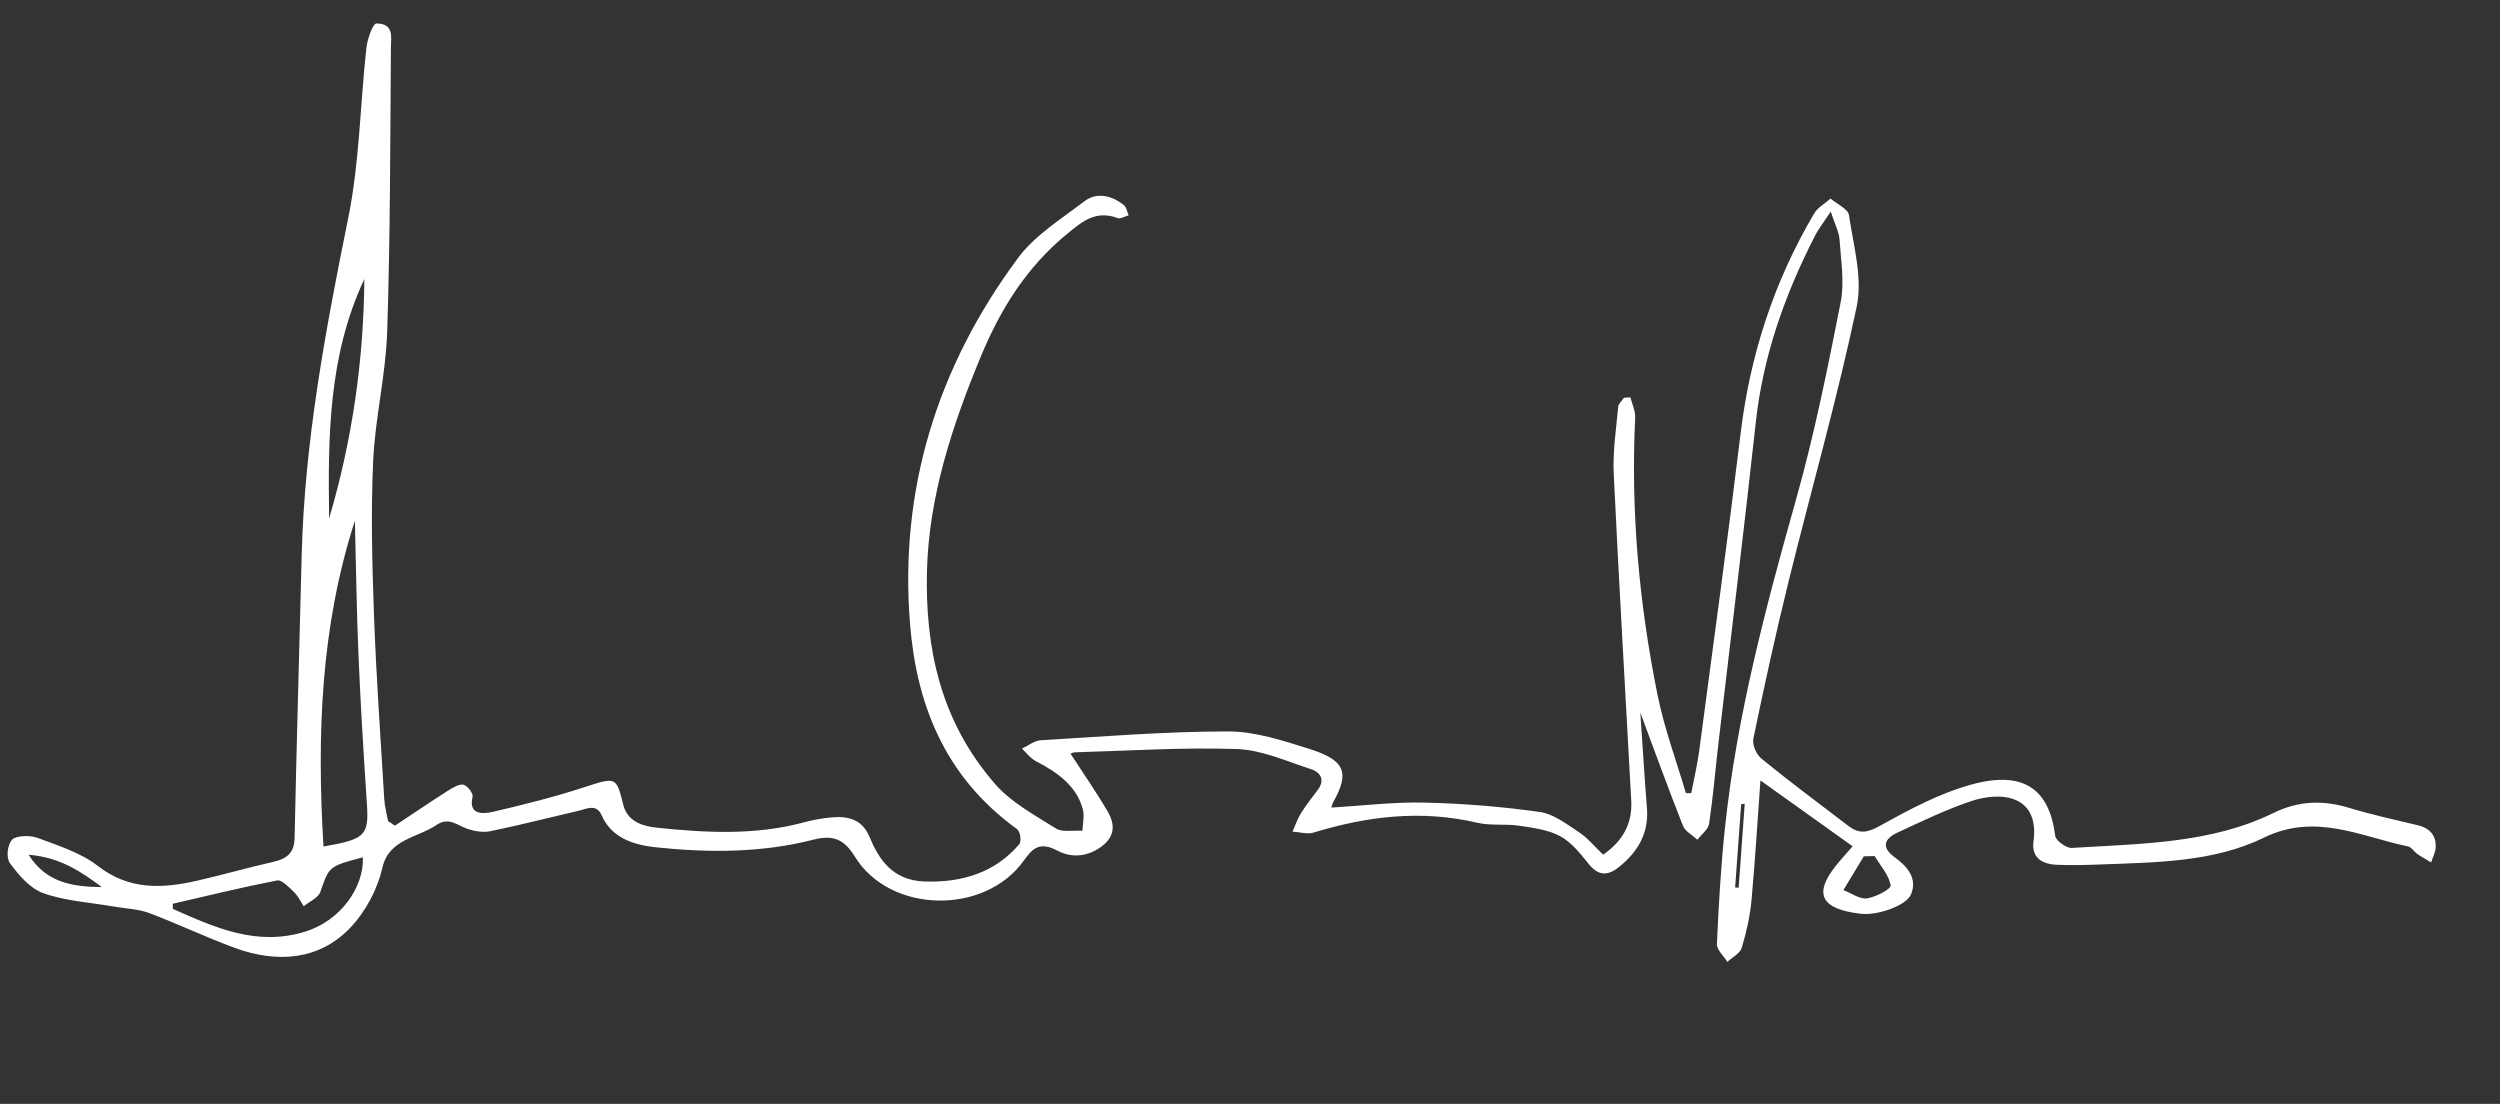 <svg xmlns="http://www.w3.org/2000/svg" width="154" height="68" viewBox="0 0 154 68" fill="none"><rect x="0" y="0" width="154" height="68" fill="#333333" stroke="none"/><path d="M24.328 50.86C25.41 50.144 26.484 49.416 27.579 48.717C27.869 48.532 28.277 48.278 28.549 48.339C28.804 48.4 29.163 48.874 29.11 49.094C28.857 50.128 29.636 50.175 30.335 50.014C32.237 49.575 34.134 49.098 35.974 48.499C37.913 47.867 37.97 47.822 38.38 49.528C38.624 50.545 39.452 50.88 40.481 50.989C43.517 51.305 46.546 51.459 49.517 50.658C50.061 50.512 50.628 50.406 51.192 50.354C52.301 50.247 53.123 50.503 53.564 51.558C54.133 52.927 54.974 54.222 56.92 54.299C59.296 54.392 61.343 53.71 62.78 52.01C62.942 51.818 62.853 51.221 62.636 51.064C58.053 47.744 56.434 43.173 56.054 38.386C55.408 30.277 57.659 22.681 62.732 15.864C63.74 14.509 65.372 13.484 66.803 12.396C67.57 11.813 68.476 12.052 69.21 12.613C69.393 12.754 69.425 13.043 69.526 13.266C69.296 13.327 69.011 13.497 68.843 13.433C67.49 12.919 66.631 13.684 65.822 14.335C63.227 16.428 61.606 19.099 60.426 21.943C58.655 26.213 57.214 30.588 57.101 35.184C56.985 39.899 57.923 44.448 61.332 48.331C62.293 49.424 63.742 50.219 65.057 51.041C65.438 51.28 66.127 51.139 66.677 51.172C66.692 50.739 66.81 50.288 66.707 49.877C66.351 48.453 65.179 47.596 63.804 46.883C63.466 46.706 63.233 46.374 62.952 46.114C63.336 45.937 63.709 45.625 64.109 45.601C67.959 45.37 71.81 45.056 75.668 45.056C77.323 45.056 79.033 45.623 80.641 46.127C82.872 46.827 83.146 47.59 82.131 49.403C82.058 49.532 82.034 49.682 82.013 49.748C83.934 49.634 85.843 49.396 87.75 49.44C90.118 49.494 92.5 49.687 94.84 50.015C95.701 50.136 96.507 50.766 97.257 51.259C97.806 51.621 98.219 52.141 98.756 52.648C100.038 51.754 100.556 50.654 100.485 49.329C100.125 42.611 99.723 35.893 99.406 29.174C99.34 27.806 99.557 26.428 99.68 25.059C99.697 24.864 99.914 24.688 100.039 24.502C100.169 24.493 100.3 24.485 100.433 24.475C100.536 24.892 100.747 25.312 100.727 25.723C100.449 31.474 100.963 37.187 102.115 42.859C102.526 44.883 103.263 46.858 103.851 48.857C103.962 48.857 104.074 48.855 104.183 48.855C104.349 47.988 104.555 47.122 104.671 46.249C105.536 39.727 106.43 33.207 107.225 26.675C107.803 21.91 109.247 17.393 111.754 13.147C111.966 12.786 112.422 12.535 112.762 12.233C113.157 12.57 113.843 12.877 113.896 13.248C114.171 15.13 114.749 17.104 114.37 18.904C113.17 24.583 111.565 30.191 110.171 35.839C109.382 39.045 108.677 42.265 108.008 45.492C107.927 45.876 108.181 46.467 108.517 46.742C110.255 48.16 112.068 49.508 113.86 50.876C114.514 51.375 115.006 51.315 115.797 50.874C117.585 49.885 119.449 48.873 121.455 48.324C124.646 47.449 126.24 48.596 126.603 51.497C126.638 51.78 127.291 52.253 127.616 52.233C131.864 51.97 136.196 51.967 140.039 50.081C141.571 49.331 143.077 49.266 144.726 49.769C146.099 50.188 147.515 50.493 148.917 50.831C149.734 51.027 150.075 51.516 150.039 52.197C150.022 52.508 149.856 52.815 149.757 53.124C149.472 52.951 149.176 52.791 148.906 52.603C148.701 52.461 148.556 52.187 148.34 52.141C145.415 51.535 142.631 50.046 139.451 51.602C136.401 53.093 132.881 53.123 129.444 53.249C128.524 53.284 127.599 53.313 126.679 53.269C125.671 53.221 125.139 52.737 125.263 51.826C125.64 49.044 123.366 48.681 121.35 49.373C119.81 49.9 118.353 50.607 116.89 51.284C116.066 51.665 115.869 52.19 116.703 52.799C117.529 53.403 118.124 54.123 117.714 55.101C117.432 55.775 115.68 56.406 114.641 56.289C112.172 56.01 111.688 55.072 113.108 53.307C113.426 52.911 113.772 52.536 114.122 52.131C112.109 50.695 110.212 49.34 108.442 48.074C108.267 50.489 108.12 52.989 107.889 55.484C107.797 56.465 107.574 57.444 107.288 58.393C107.187 58.725 106.711 58.967 106.406 59.251C106.181 58.884 105.744 58.506 105.762 58.151C105.87 55.745 106.007 53.339 106.263 50.942C106.991 44.078 108.772 37.397 110.648 30.725C111.77 26.736 112.587 22.674 113.385 18.621C113.632 17.367 113.397 16.029 113.313 14.735C113.282 14.283 113.036 13.836 112.773 13.035C112.308 13.74 112.019 14.103 111.815 14.502C109.928 18.173 108.597 21.976 108.156 26.019C107.44 32.596 106.628 39.163 105.862 45.736C105.667 47.405 105.527 49.081 105.279 50.745C105.227 51.095 104.81 51.402 104.561 51.728C104.258 51.446 103.803 51.207 103.673 50.876C102.745 48.524 101.884 46.154 101.045 43.9C101.172 45.769 101.292 47.776 101.452 49.781C101.57 51.265 100.943 52.45 99.707 53.425C98.999 53.984 98.442 53.934 97.863 53.219C97.359 52.597 96.828 51.905 96.113 51.513C95.394 51.118 94.45 50.995 93.582 50.864C92.737 50.737 91.83 50.876 91.013 50.684C87.536 49.868 84.208 50.282 80.909 51.288C80.535 51.401 80.052 51.255 79.619 51.228C79.79 50.851 79.917 50.452 80.139 50.099C80.448 49.601 80.814 49.133 81.171 48.662C81.626 48.066 81.388 47.581 80.713 47.364C79.233 46.886 77.723 46.196 76.21 46.142C72.881 46.026 69.543 46.249 66.209 46.343C66.055 46.347 65.904 46.45 65.948 46.434C66.736 47.647 67.543 48.802 68.239 50.002C68.683 50.765 68.712 51.524 67.825 52.167C66.96 52.794 65.99 52.852 65.129 52.396C64.005 51.798 63.57 52.312 63.068 53.013C60.662 56.382 54.827 56.285 52.662 52.773C52.014 51.721 51.36 51.4 50.084 51.728C46.914 52.539 43.664 52.538 40.394 52.193C38.901 52.035 37.652 51.549 37.071 50.238C36.74 49.492 36.178 49.816 35.657 49.939C33.838 50.363 32.032 50.824 30.201 51.203C29.767 51.294 29.225 51.204 28.795 51.058C28.166 50.844 27.648 50.302 26.892 50.816C25.717 51.613 23.958 51.687 23.561 53.434C23.261 54.758 22.539 56.144 21.552 57.174C19.687 59.115 17.13 59.367 14.46 58.389C12.672 57.733 10.965 56.911 9.185 56.242C8.521 55.994 7.751 55.971 7.028 55.846C5.571 55.592 4.036 55.505 2.683 55.025C1.837 54.726 1.149 53.899 0.62 53.181C0.364 52.833 0.449 52.066 0.742 51.726C0.959 51.476 1.845 51.439 2.289 51.604C3.583 52.087 4.994 52.536 6.013 53.332C7.939 54.834 9.986 54.749 12.174 54.244C13.744 53.882 15.288 53.442 16.861 53.083C17.759 52.877 18.129 52.46 18.147 51.628C18.268 45.819 18.439 40.013 18.584 34.202C18.761 27.182 20.058 20.302 21.454 13.416C22.151 9.979 22.185 6.435 22.57 2.943C22.631 2.406 22.965 1.446 23.188 1.447C24.292 1.445 24.083 2.31 24.08 2.91C24.036 8.755 24.042 14.6 23.85 20.44C23.763 23.105 23.107 25.748 22.986 28.413C22.842 31.571 22.925 34.742 23.038 37.906C23.176 41.685 23.443 45.461 23.671 49.237C23.697 49.687 23.824 50.132 23.906 50.579C24.045 50.671 24.187 50.766 24.328 50.86ZM19.927 52.145C22.555 51.687 22.733 51.459 22.596 49.431C22.395 46.418 22.21 43.406 22.084 40.392C21.966 37.621 21.933 34.85 21.861 32.078C19.747 38.621 19.515 45.305 19.927 52.145ZM22.354 52.81C20.233 53.368 20.278 53.38 19.732 54.946C19.608 55.299 19.063 55.537 18.71 55.826C18.512 55.528 18.361 55.192 18.101 54.94C17.806 54.651 17.346 54.182 17.08 54.234C14.919 54.653 12.785 55.178 10.643 55.671C10.643 55.777 10.646 55.883 10.647 55.988C13.212 57.123 15.807 58.325 18.82 57.382C20.957 56.714 22.425 54.683 22.354 52.81ZM20.274 31.935C21.701 27.103 22.405 22.185 22.443 17.189C20.222 21.925 20.202 26.924 20.274 31.935ZM115.479 52.735C115.256 52.739 115.033 52.745 114.81 52.749C114.39 53.444 113.972 54.136 113.552 54.831C114.04 55.017 114.57 55.404 115.004 55.34C115.559 55.259 116.5 54.762 116.463 54.536C116.362 53.911 115.837 53.331 115.479 52.735ZM6.276 54.646C5.027 53.727 3.764 52.821 1.762 52.651C2.859 54.4 4.506 54.622 6.276 54.646ZM107.475 49.508C107.403 49.52 107.328 49.528 107.256 49.54C107.132 51.25 107.008 52.958 106.884 54.668C106.955 54.673 107.029 54.678 107.101 54.682C107.226 52.956 107.35 51.232 107.475 49.508Z" fill="white"></path></svg>